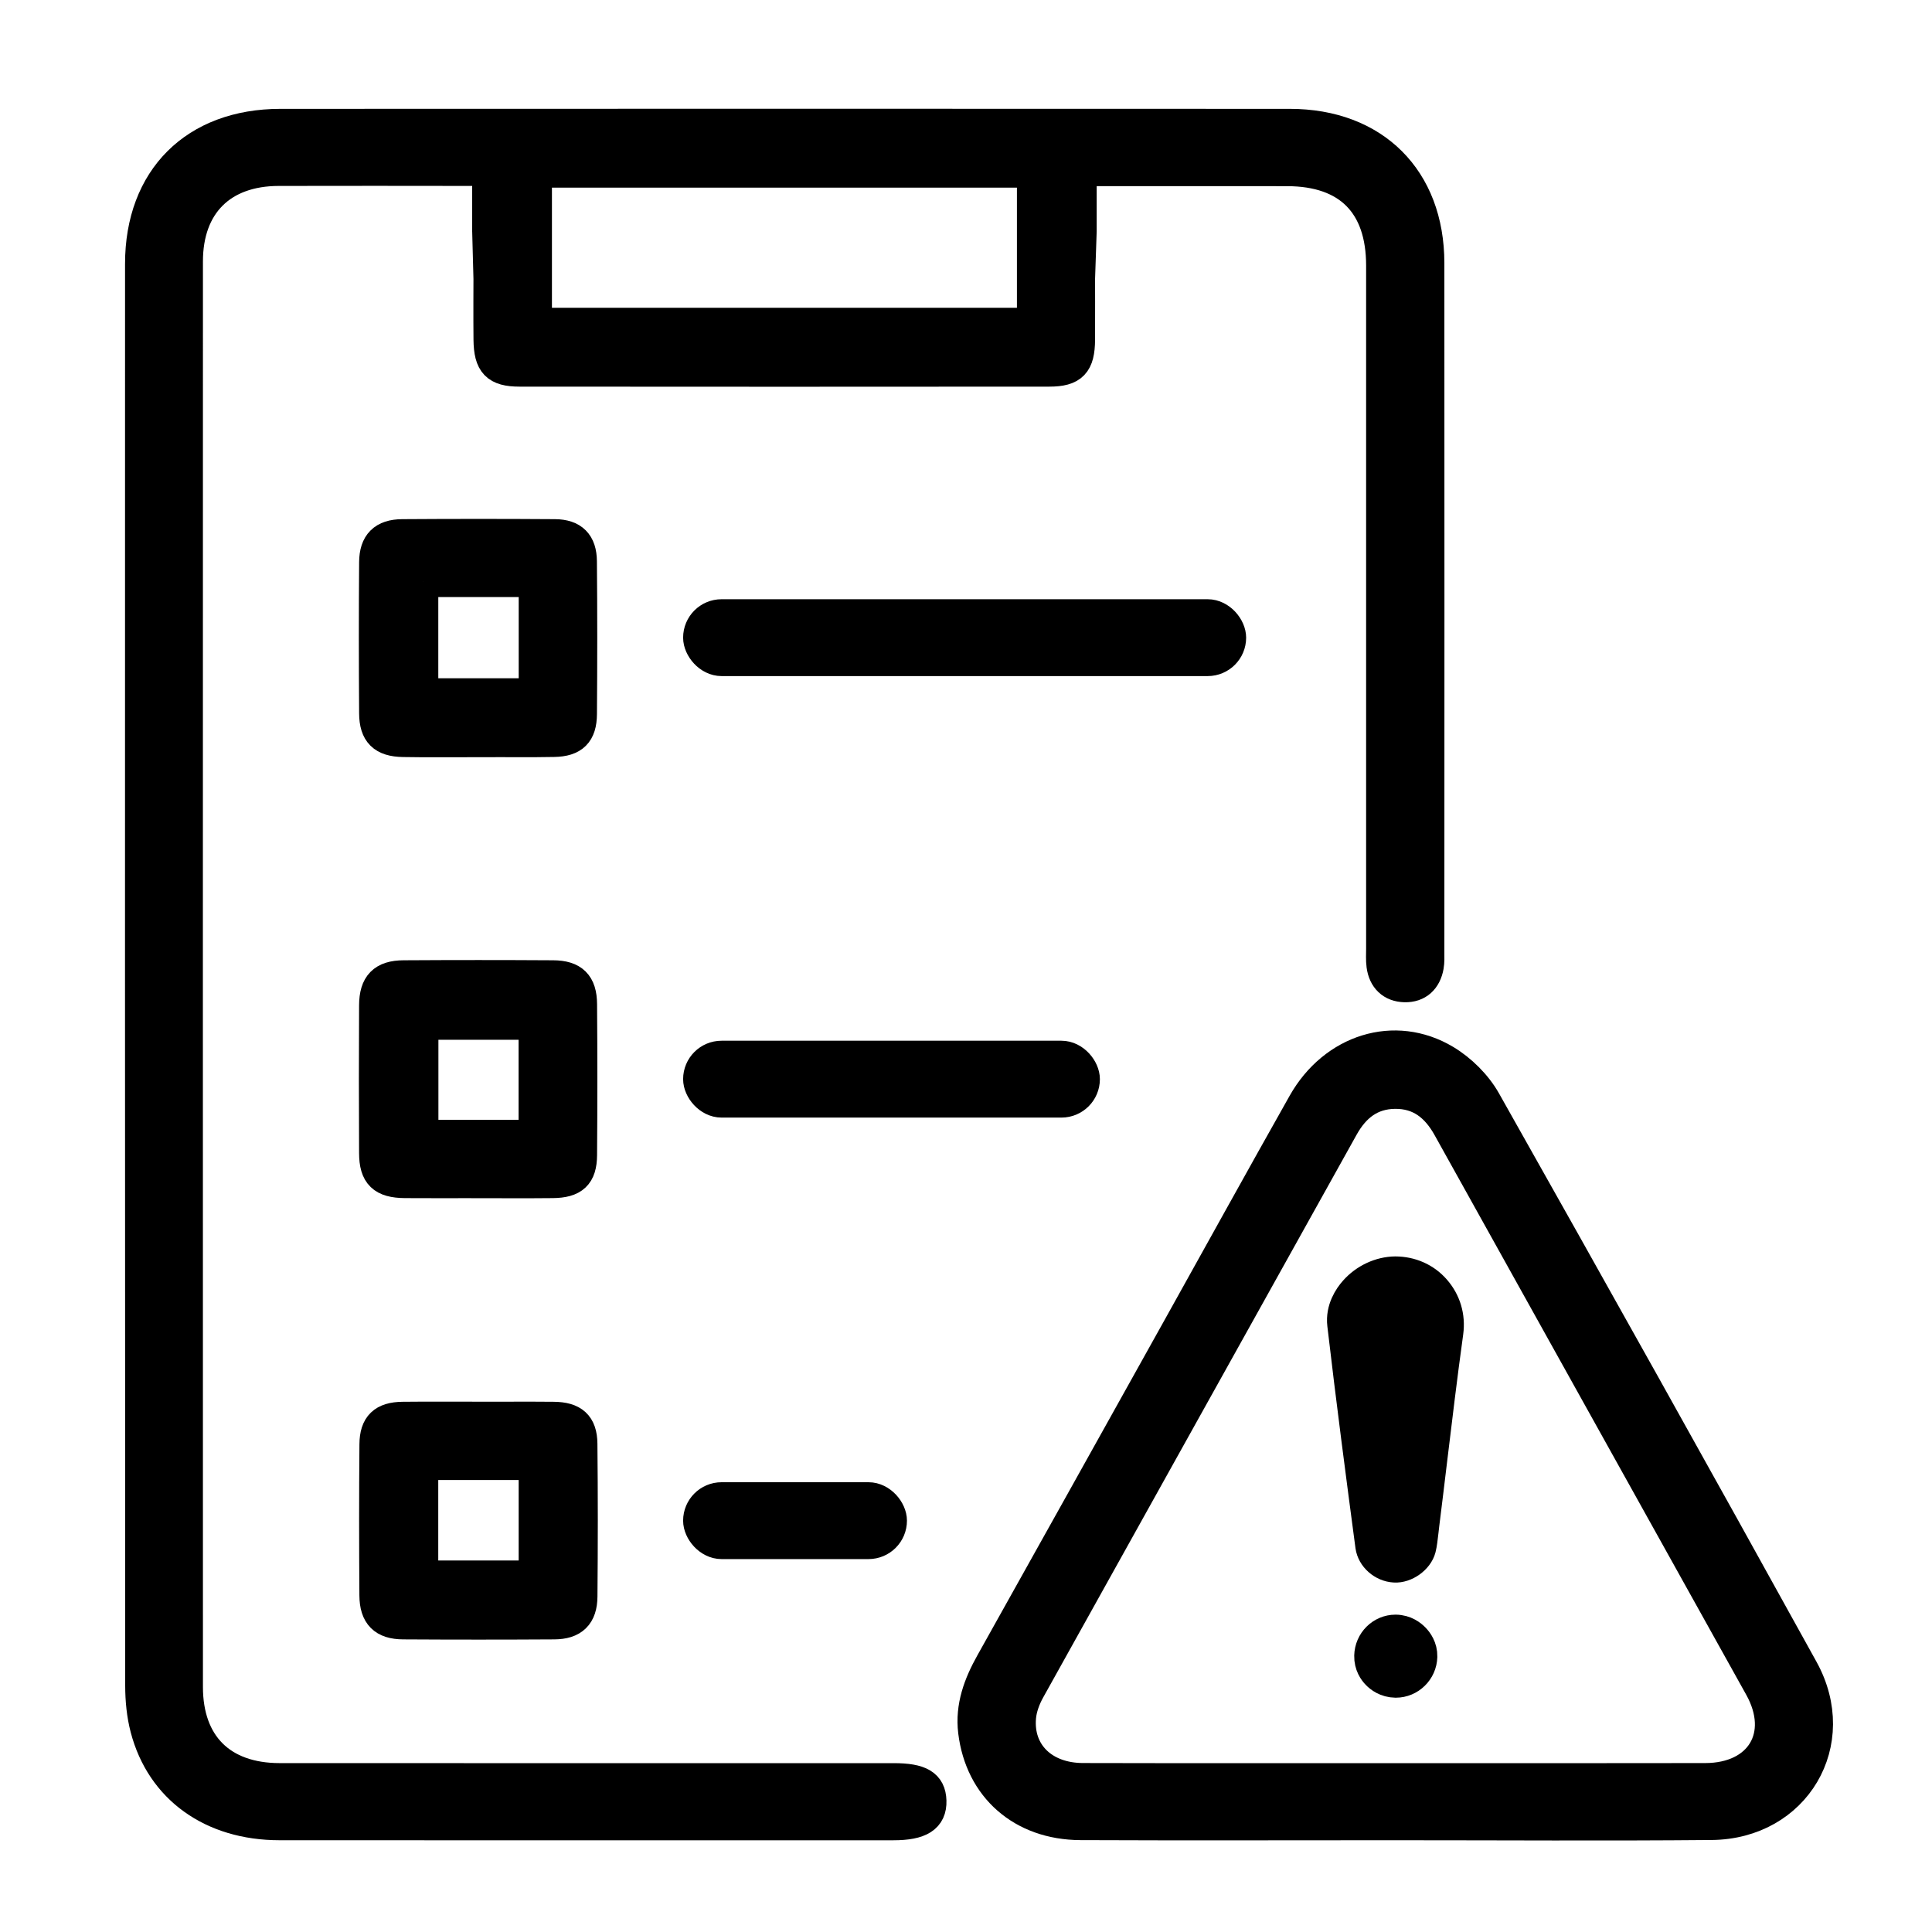 <?xml version="1.0" encoding="UTF-8"?>
<svg id="Layer_2" data-name="Layer 2" xmlns="http://www.w3.org/2000/svg" xmlns:xlink="http://www.w3.org/1999/xlink" viewBox="0 0 500 500">
  <defs>
    <style>
      .cls-1 {
        stroke: #000;
        stroke-miterlimit: 10;
        stroke-width: 8px;
      }

      .cls-2 {
        clip-path: url(#clippath);
      }

      .cls-3 {
        fill: none;
      }
    </style>
    <clipPath id="clippath">
      <rect class="cls-3" width="500" height="500"/>
    </clipPath>
  </defs>
  <g id="risk_respository" data-name="risk respository">
    <g id="risk_management" data-name="risk management">
      <g class="cls-2">
        <g>
          <path class="cls-1" d="M126.2,59.81v-15.45c-1.44-.08-2.84-.24-4.25-.24-16.62-.02-33.23-.04-49.85,0-14.72,.03-23.58,8.84-23.58,23.52-.02,122.98-.02,245.96,0,368.94,0,14.94,8.79,23.7,23.85,23.71,52.96,.03,105.92,.01,158.88,.01,6.93,0,9.56,1.57,9.69,5.76,.13,4.34-2.78,6.2-9.73,6.2-52.96,0-105.92,.03-158.88-.01-17.5-.01-30.55-9.37-34.63-24.93-.93-3.54-1.29-7.32-1.3-10.99-.06-122.68-.06-245.37-.04-368.05,0-22.05,14.07-36.1,36.21-36.11,87.08-.03,174.16-.04,261.24,0,21.84,.01,35.97,14.13,35.99,35.89,.04,59.49,.01,118.98,0,178.46,0,1.18,.06,2.39-.15,3.55-.6,3.36-2.69,5.39-6.1,5.31-3.39-.08-5.46-2.13-5.91-5.52-.19-1.46-.09-2.96-.09-4.44,0-58.89,0-117.79,0-176.68,0-15.9-8.56-24.53-24.39-24.56-17.64-.03-35.28,0-53.34,0v15.64l-.42,12.34s.03,10.6,0,15.75c-.04,6.19-1.82,8.15-7.86,8.15-45.69,.04-91.38,.04-137.07,0-6.04,0-7.86-1.97-7.93-8.15-.06-5.16-.01-15.77-.01-15.77l-.33-12.32Zm140.98-15.25H138.84v39.09h128.34V44.56Z"/>
          <path class="cls-1" d="M361.04,472.25c-27.14,0-54.29,.09-81.43-.03-15.12-.07-25.89-9.6-27.65-24.12-.78-6.47,1.38-12.22,4.49-17.77,16.14-28.83,32.21-57.69,48.31-86.55,10.82-19.41,21.56-38.87,32.48-58.23,7.89-13.99,23.71-18.99,36.79-11.18,4.13,2.47,8.06,6.36,10.42,10.55,27.59,48.91,54.99,97.92,82.15,147.07,10.5,19-1.97,40.01-23.67,40.2-27.29,.25-54.58,.06-81.88,.06Zm-.24-11.95c26.85,0,53.7,.04,80.54-.02,14.32-.03,20.99-11.19,14.09-23.6-26.86-48.3-53.81-96.55-80.66-144.85-3.07-5.53-7.35-8.93-13.78-8.86-6.22,.07-10.4,3.37-13.4,8.76-27.01,48.55-54.11,97.06-81.11,145.62-1.19,2.14-2.14,4.65-2.35,7.06-.81,9.26,5.89,15.83,16.12,15.86,26.85,.07,53.7,.02,80.54,.03Z"/>
          <path class="cls-1" d="M123.74,366.77c6.52,0,13.03-.05,19.55,.01,5.02,.05,7.27,1.98,7.32,6.86,.14,13.18,.13,26.36,.01,39.54-.04,4.87-2.33,7.06-7.17,7.09-13.03,.08-26.07,.08-39.1,0-5.06-.03-7.3-2.25-7.34-7.39-.09-13.03-.1-26.07,.01-39.1,.04-4.93,2.22-6.94,7.17-7,6.52-.07,13.03-.02,19.55-.02Zm14.49,41.08v-28.82h-28.81v28.82h28.81Z"/>
          <path class="cls-1" d="M123.48,306.08c-6.22,0-12.44,.04-18.66-.01-5.78-.05-7.87-2.02-7.89-7.67-.06-12.74-.07-25.47,0-38.21,.03-5.39,2.23-7.64,7.55-7.67,12.89-.08,25.77-.08,38.66,0,5.14,.03,7.34,2.18,7.38,7.33,.1,13.03,.1,26.07,0,39.1-.04,5.19-2.12,7.06-7.48,7.12-6.52,.07-13.03,.02-19.55,.02Zm14.73-12.26v-28.72h-28.75v28.72h28.75Z"/>
          <path class="cls-1" d="M123.87,191.95c-6.52,0-13.04,.09-19.55-.03-5.19-.09-7.35-2.2-7.38-7.32-.09-13.03-.1-26.07,0-39.1,.04-4.86,2.31-7.1,7.14-7.14,13.18-.09,26.36-.09,39.54,0,4.6,.04,6.82,2.24,6.86,6.9,.12,13.18,.11,26.36,.01,39.54-.04,4.97-2.12,7-7.08,7.1-6.51,.13-13.03,.03-19.55,.03Zm-14.44-41.43v29.01h28.81v-29.01c-1.87,0-3.47,0-5.08,0-7.83,0-15.66,0-23.74,0Z"/>
          <path class="cls-1" d="M371.41,333.75c-2.62-2.99-6.3-4.57-10.29-4.59-3.91,.03-7.87,1.88-10.57,4.94-1.35,1.52-3.53,4.67-3.06,8.68,2.29,19.64,4.85,39.17,7.27,57.36,.4,2.86,3.08,5.25,6.14,5.42,2.8,.18,6.04-2.13,6.73-4.81,.29-1.11,.47-2.74,.67-4.46,.07-.62,.13-1.22,.21-1.83,.69-5.44,1.33-10.87,1.99-16.31,1.32-10.92,2.67-22.2,4.21-33.34,.56-4.09-.62-8.02-3.3-11.06Z"/>
          <path class="cls-1" d="M366.06,424.01c-.75-.79-2.39-2.11-4.84-2.14h-.07c-3.61,0-6.59,2.96-6.68,6.65-.06,2.39,1.14,4.02,1.88,4.76,.73,.76,2.34,2.05,4.82,2.08h.07c3.63,0,6.64-2.95,6.74-6.62,.06-2.33-1.17-3.97-1.92-4.73Z"/>
          <rect class="cls-1" x="180.79" y="159.08" width="137.71" height="11.89" rx="5.95" ry="5.95"/>
          <rect class="cls-1" x="180.79" y="273.34" width="99.86" height="11.89" rx="5.95" ry="5.95"/>
          <rect class="cls-1" x="180.79" y="387.6" width="49.93" height="11.89" rx="5.95" ry="5.95"/>
        </g>
      </g>
    </g>
  </g>
</svg>